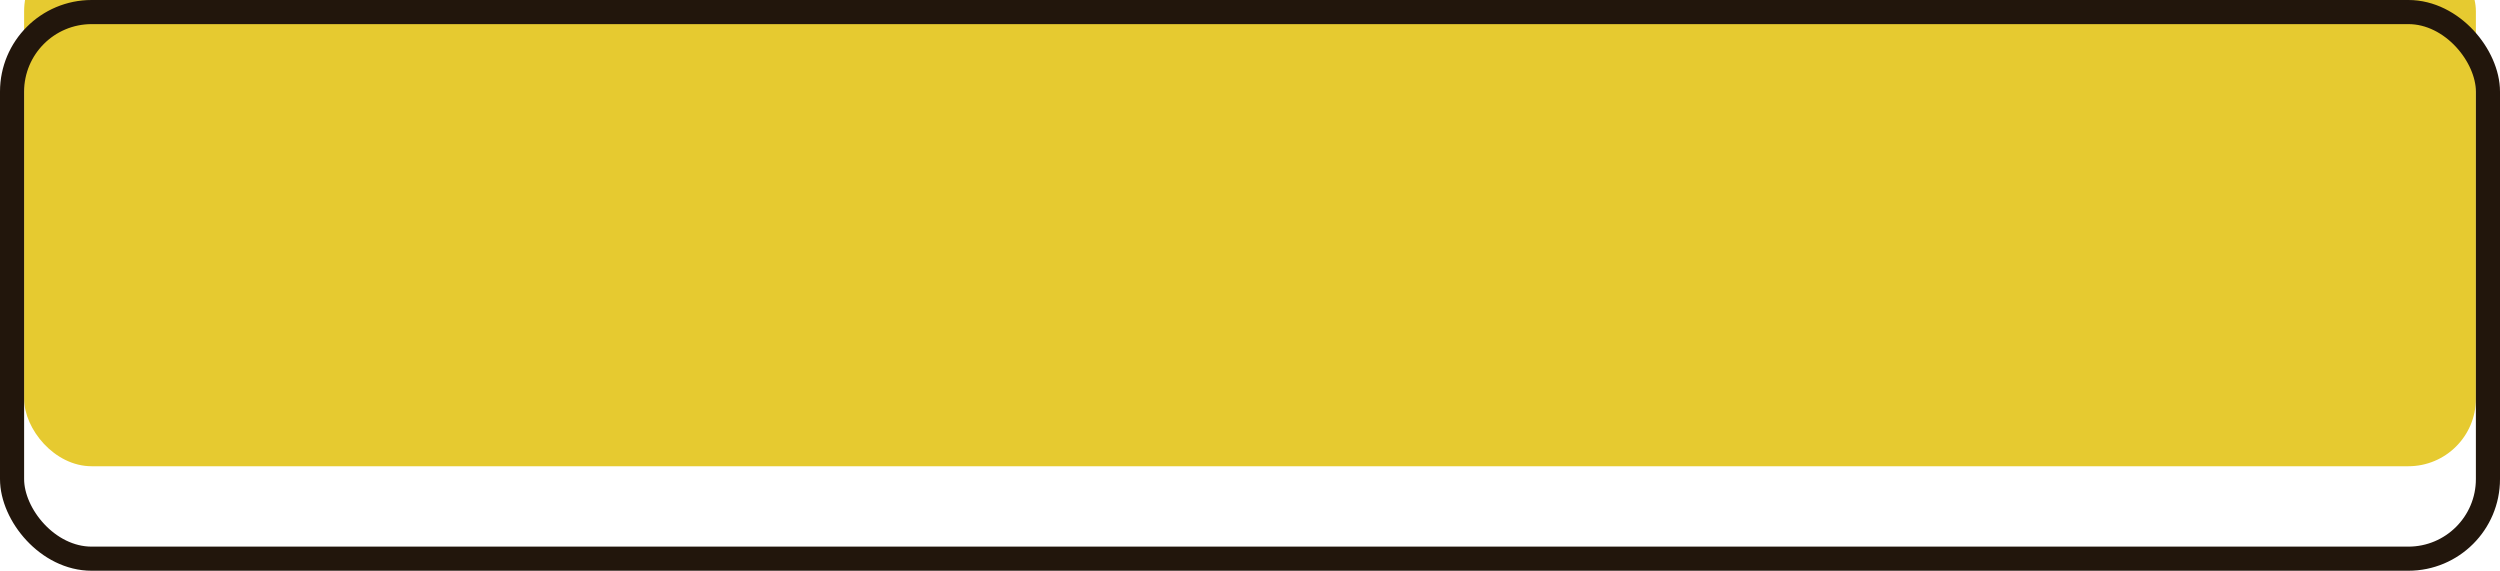 <svg width="311" height="71" viewBox="0 0 311 71" fill="none" xmlns="http://www.w3.org/2000/svg">
<g filter="url(#filter0_i_131_7688)">
<rect x="3" y="3" width="305" height="65" rx="8.401" fill="#E6CA30"/>
</g>
<rect x="1.5" y="1.5" width="308" height="68" rx="9.901" stroke="#22160C" stroke-width="3"/>
<defs>
<filter id="filter0_i_131_7688" x="0" y="0" width="311" height="71" filterUnits="userSpaceOnUse" color-interpolation-filters="sRGB">
<feFlood flood-opacity="0" result="BackgroundImageFix"/>
<feBlend mode="normal" in="SourceGraphic" in2="BackgroundImageFix" result="shape"/>
<feColorMatrix in="SourceAlpha" type="matrix" values="0 0 0 0 0 0 0 0 0 0 0 0 0 0 0 0 0 0 127 0" result="hardAlpha"/>
<feOffset dy="-10"/>
<feComposite in2="hardAlpha" operator="arithmetic" k2="-1" k3="1"/>
<feColorMatrix type="matrix" values="0 0 0 0 0.478 0 0 0 0 0.227 0 0 0 0 0.004 0 0 0 1 0"/>
<feBlend mode="normal" in2="shape" result="effect1_innerShadow_131_7688"/>
</filter>
</defs>
</svg>
